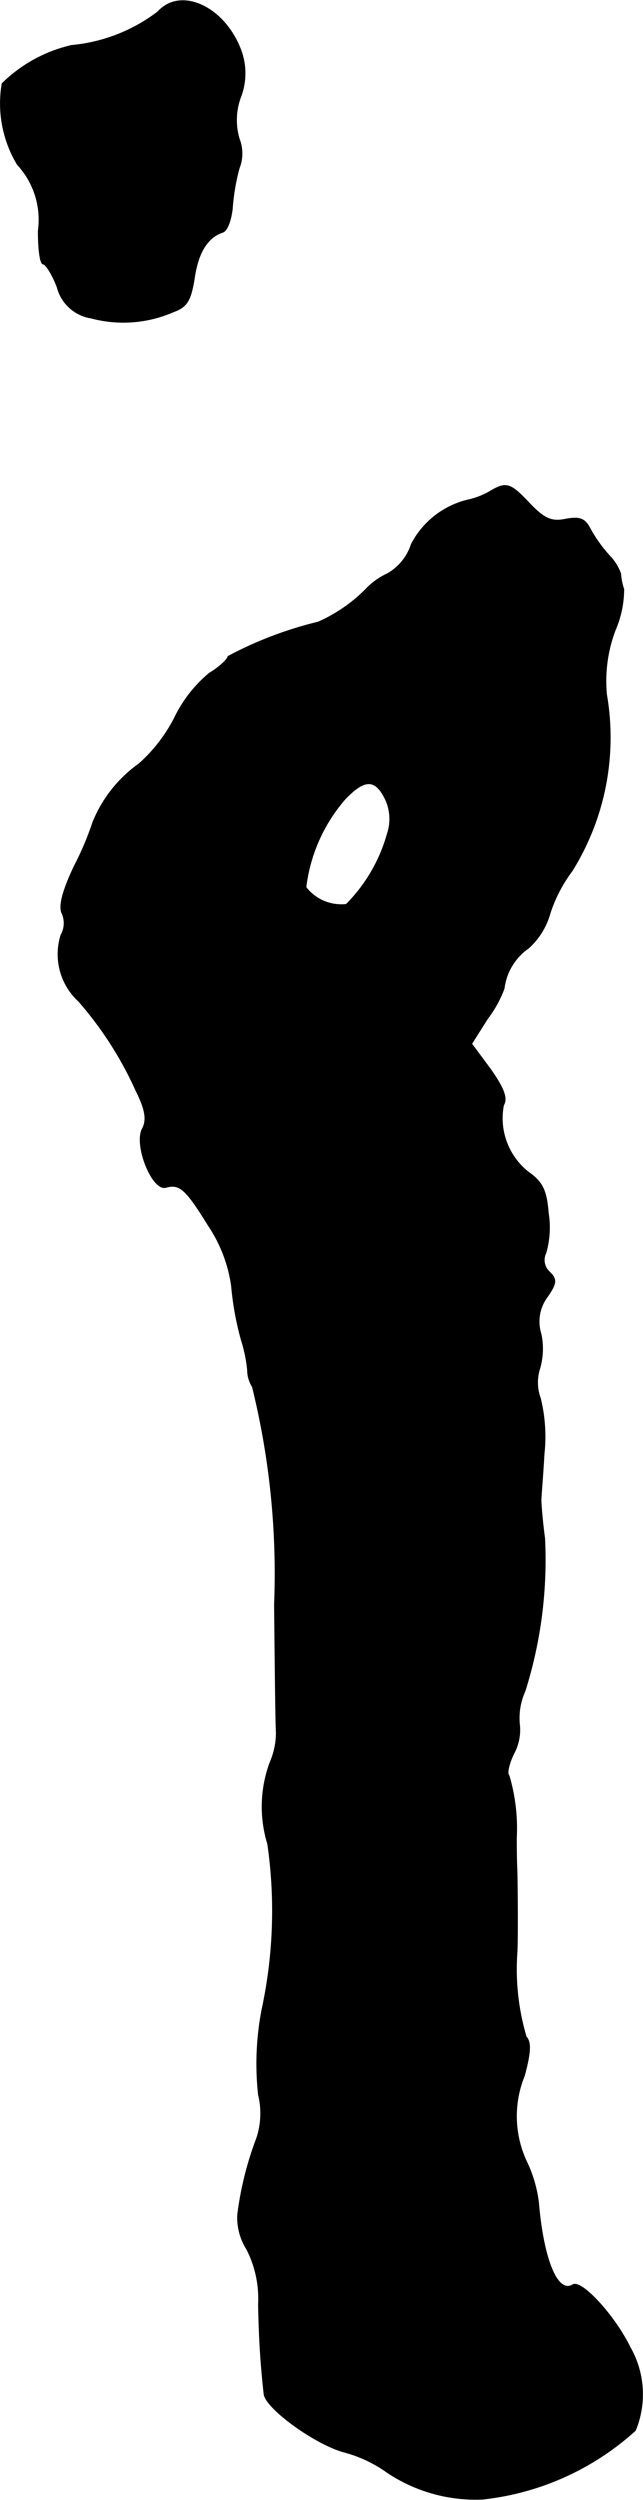 <?xml version="1.0" encoding="UTF-8"?>
<svg xmlns="http://www.w3.org/2000/svg"
     version="1.1"
     width="2.239mm"
     height="8.705mm"
     viewBox="0 0 6.348 24.675">
   <defs>
      <style type="text/css"><![CDATA[
      .a {
        stroke: #000;
        stroke-linecap: round;
        stroke-linejoin: round;
        stroke-width: 0.01px;
      }
    ]]></style>
   </defs>
   <path class="a"
         d="M1.56.114A1.654,1.654,0,0,1,.706.447,1.434,1.434,0,0,0,.022.823,1.169,1.169,0,0,0,.173,1.622a.801.801,0,0,1,.206.654c0,.182.018.327.048.327.024,0,.091.103.139.23a.41.41,0,0,0,.333.303,1.233,1.233,0,0,0,.812-.061c.133-.048.17-.109.206-.327.036-.26.133-.412.285-.46.042-.018.079-.121.091-.236a2.056,2.056,0,0,1,.067-.394.396.396,0,0,0,0-.291A.655.655,0,0,1,2.372.962a.656.656,0,0,0-.006-.497C2.196.053,1.778-.128,1.56.114Z"/>
   <path class="a"
         d="M4.837,4.85a.763.763,0,0,1-.194.079.85.85,0,0,0-.581.442.516.516,0,0,1-.236.291.707.707,0,0,0-.194.133,1.524,1.524,0,0,1-.491.345,3.761,3.761,0,0,0-.89.339c0,.024-.079.103-.182.164a1.318,1.318,0,0,0-.345.442,1.553,1.553,0,0,1-.351.454A1.31,1.31,0,0,0,.918,8.115a2.952,2.952,0,0,1-.182.43c-.121.254-.157.406-.121.472a.239.239,0,0,1-.012.212.631.631,0,0,0,.176.654,3.553,3.553,0,0,1,.563.878c.097.194.109.291.067.376-.091.157.097.624.23.581.133-.036.194.012.418.376a1.425,1.425,0,0,1,.23.6,2.965,2.965,0,0,0,.097.533,1.428,1.428,0,0,1,.061.297.312.312,0,0,0,.048.164,7.7,7.7,0,0,1,.218,2.15c.006.6.012,1.169.018,1.266a.732.732,0,0,1-.061.291,1.256,1.256,0,0,0-.024.806,4.622,4.622,0,0,1-.055,1.629,2.816,2.816,0,0,0-.036.848.777.777,0,0,1-.018.43,3.256,3.256,0,0,0-.188.757.586.586,0,0,0,.091.339,1.074,1.074,0,0,1,.115.545c.006.297.018.551.055.884.018.139.491.485.781.569a1.299,1.299,0,0,1,.43.2,1.565,1.565,0,0,0,.945.267,2.67,2.67,0,0,0,1.508-.678.937.937,0,0,0-.055-.824c-.151-.309-.478-.666-.563-.612-.151.091-.291-.248-.339-.818a1.313,1.313,0,0,0-.121-.406,1.058,1.058,0,0,1-.018-.842c.061-.224.067-.333.018-.382a2.35,2.35,0,0,1-.091-.836c.006-.085.006-.503,0-.8-.006-.115-.006-.267-.006-.333a1.833,1.833,0,0,0-.073-.612c-.024-.018,0-.121.048-.218a.493.493,0,0,0,.055-.291A.643.643,0,0,1,5.182,16.692a4.306,4.306,0,0,0,.194-1.508c-.024-.176-.036-.345-.036-.376,0-.036.018-.236.03-.454a1.587,1.587,0,0,0-.036-.551.453.453,0,0,1-.006-.297.702.702,0,0,0,.012-.339A.407.407,0,0,1,5.4,12.803c.097-.139.097-.176.024-.248a.159.159,0,0,1-.036-.188.915.915,0,0,0,.024-.394c-.018-.23-.061-.309-.2-.406a.679.679,0,0,1-.242-.66c.042-.067,0-.17-.127-.351L4.655,10.302l.157-.248A1.175,1.175,0,0,0,4.976,9.756a.571.571,0,0,1,.242-.4.723.723,0,0,0,.212-.345,1.444,1.444,0,0,1,.218-.418,2.491,2.491,0,0,0,.339-1.738,1.424,1.424,0,0,1,.085-.636,1.023,1.023,0,0,0,.085-.406A.555.555,0,0,1,6.127,5.662a.504.504,0,0,0-.115-.182,1.406,1.406,0,0,1-.182-.254c-.055-.109-.103-.127-.242-.103-.139.03-.212,0-.357-.151C5.037,4.766,5,4.753,4.837,4.85ZM3.813,7.903a.463.463,0,0,1,.012.327,1.6,1.6,0,0,1-.406.697.442.442,0,0,1-.4-.17,1.627,1.627,0,0,1,.382-.866C3.601,7.679,3.71,7.679,3.813,7.903Z"/>
</svg>
